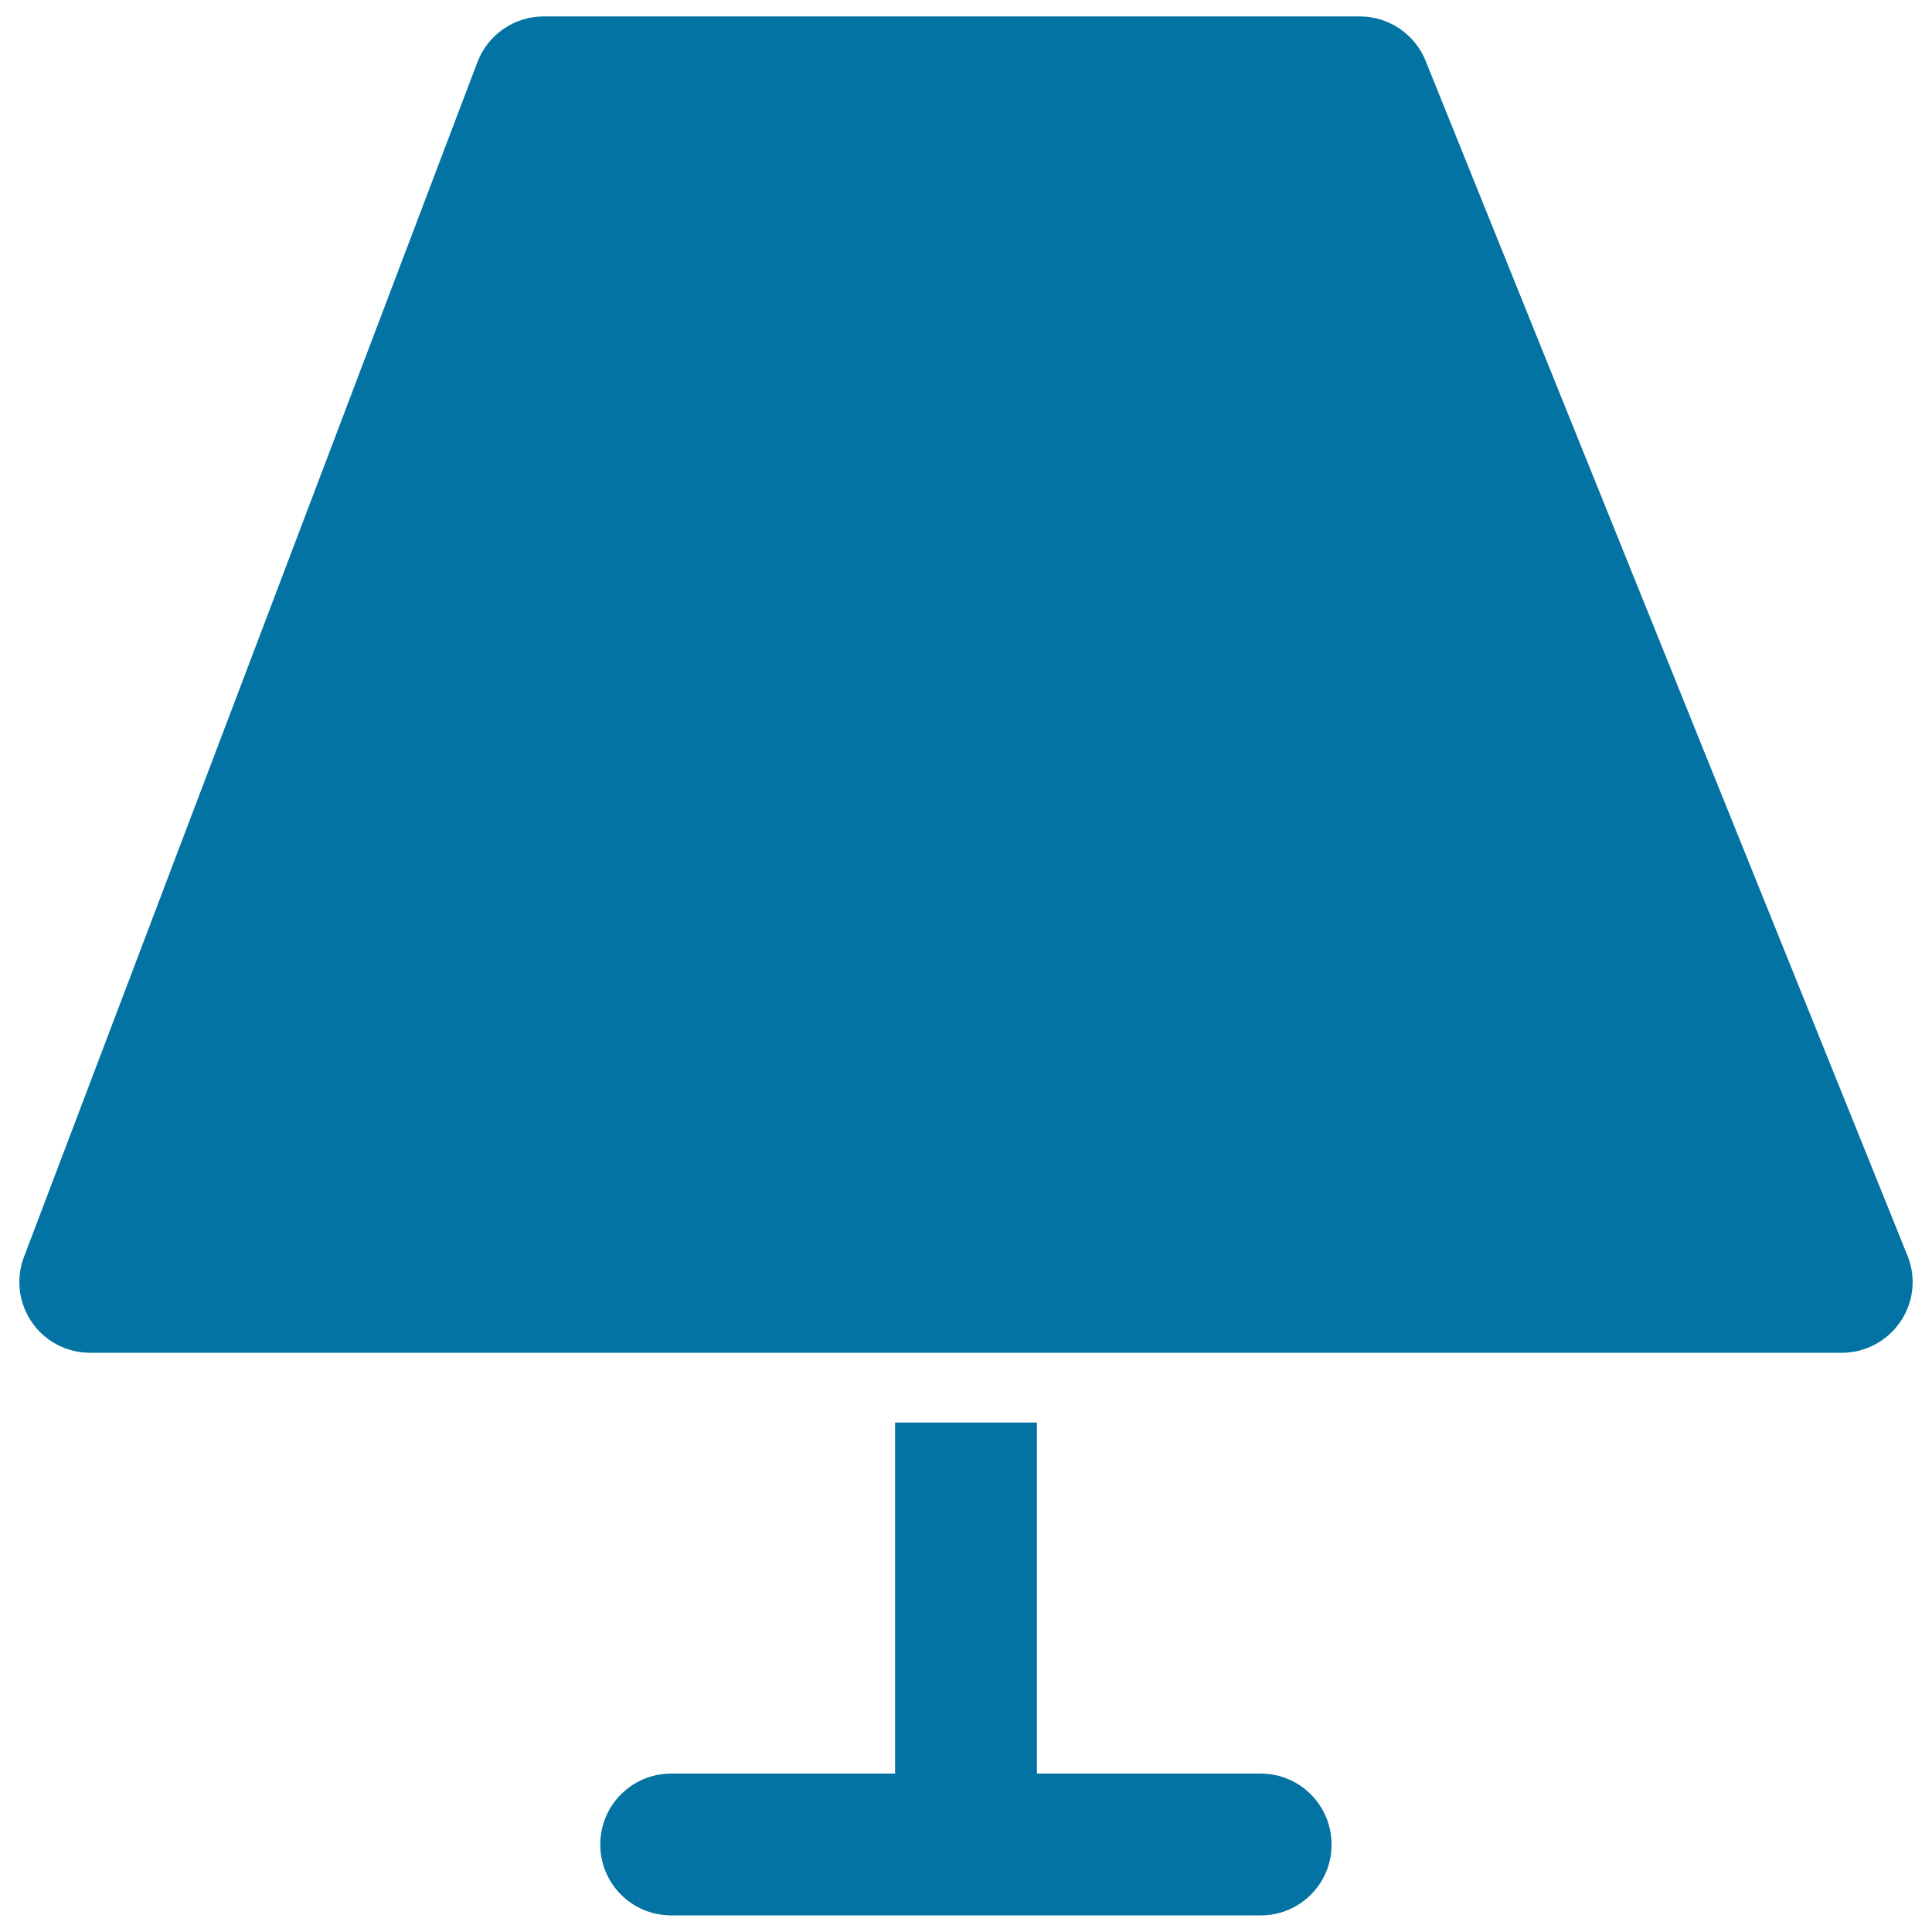 <svg xmlns="http://www.w3.org/2000/svg" viewBox="0 0 1000 1000" style="fill:#0273a2">
<title>Home Improvement SVG icon</title>
<path d="M987.3,649.9L737.9,31.5c-5.6-13.9-19.1-23-34-23H281.4c-15.2,0-28.9,9.4-34.3,23.7L12.4,650.6c-4.3,11.3-2.7,23.9,4.1,33.8c6.8,9.9,18.1,15.8,30.2,15.8h906.6c12.2,0,23.6-6.1,30.4-16.2C990.5,674.1,991.9,661.2,987.3,649.9z"/><path d="M463.3,736.3h73.4v216.8h-73.4V736.3L463.3,736.3z"/><path d="M652.6,991.4H347.4c-20.3,0-36.7-16.4-36.7-36.7c0-20.3,16.4-36.7,36.7-36.7h305.1c20.3,0,36.7,16.4,36.7,36.7C689.3,975,672.8,991.4,652.6,991.4z"/><path d="M242.4,577.7c-5.7,20.8-25.5,33.6-44.3,28.5l0,0c-18.8-5.1-29.4-26.2-23.7-47l103.5-378.6c5.7-20.8,25.5-33.6,44.3-28.5l0,0c18.8,5.1,29.4,26.2,23.7,47L242.4,577.7z"/>
</svg>